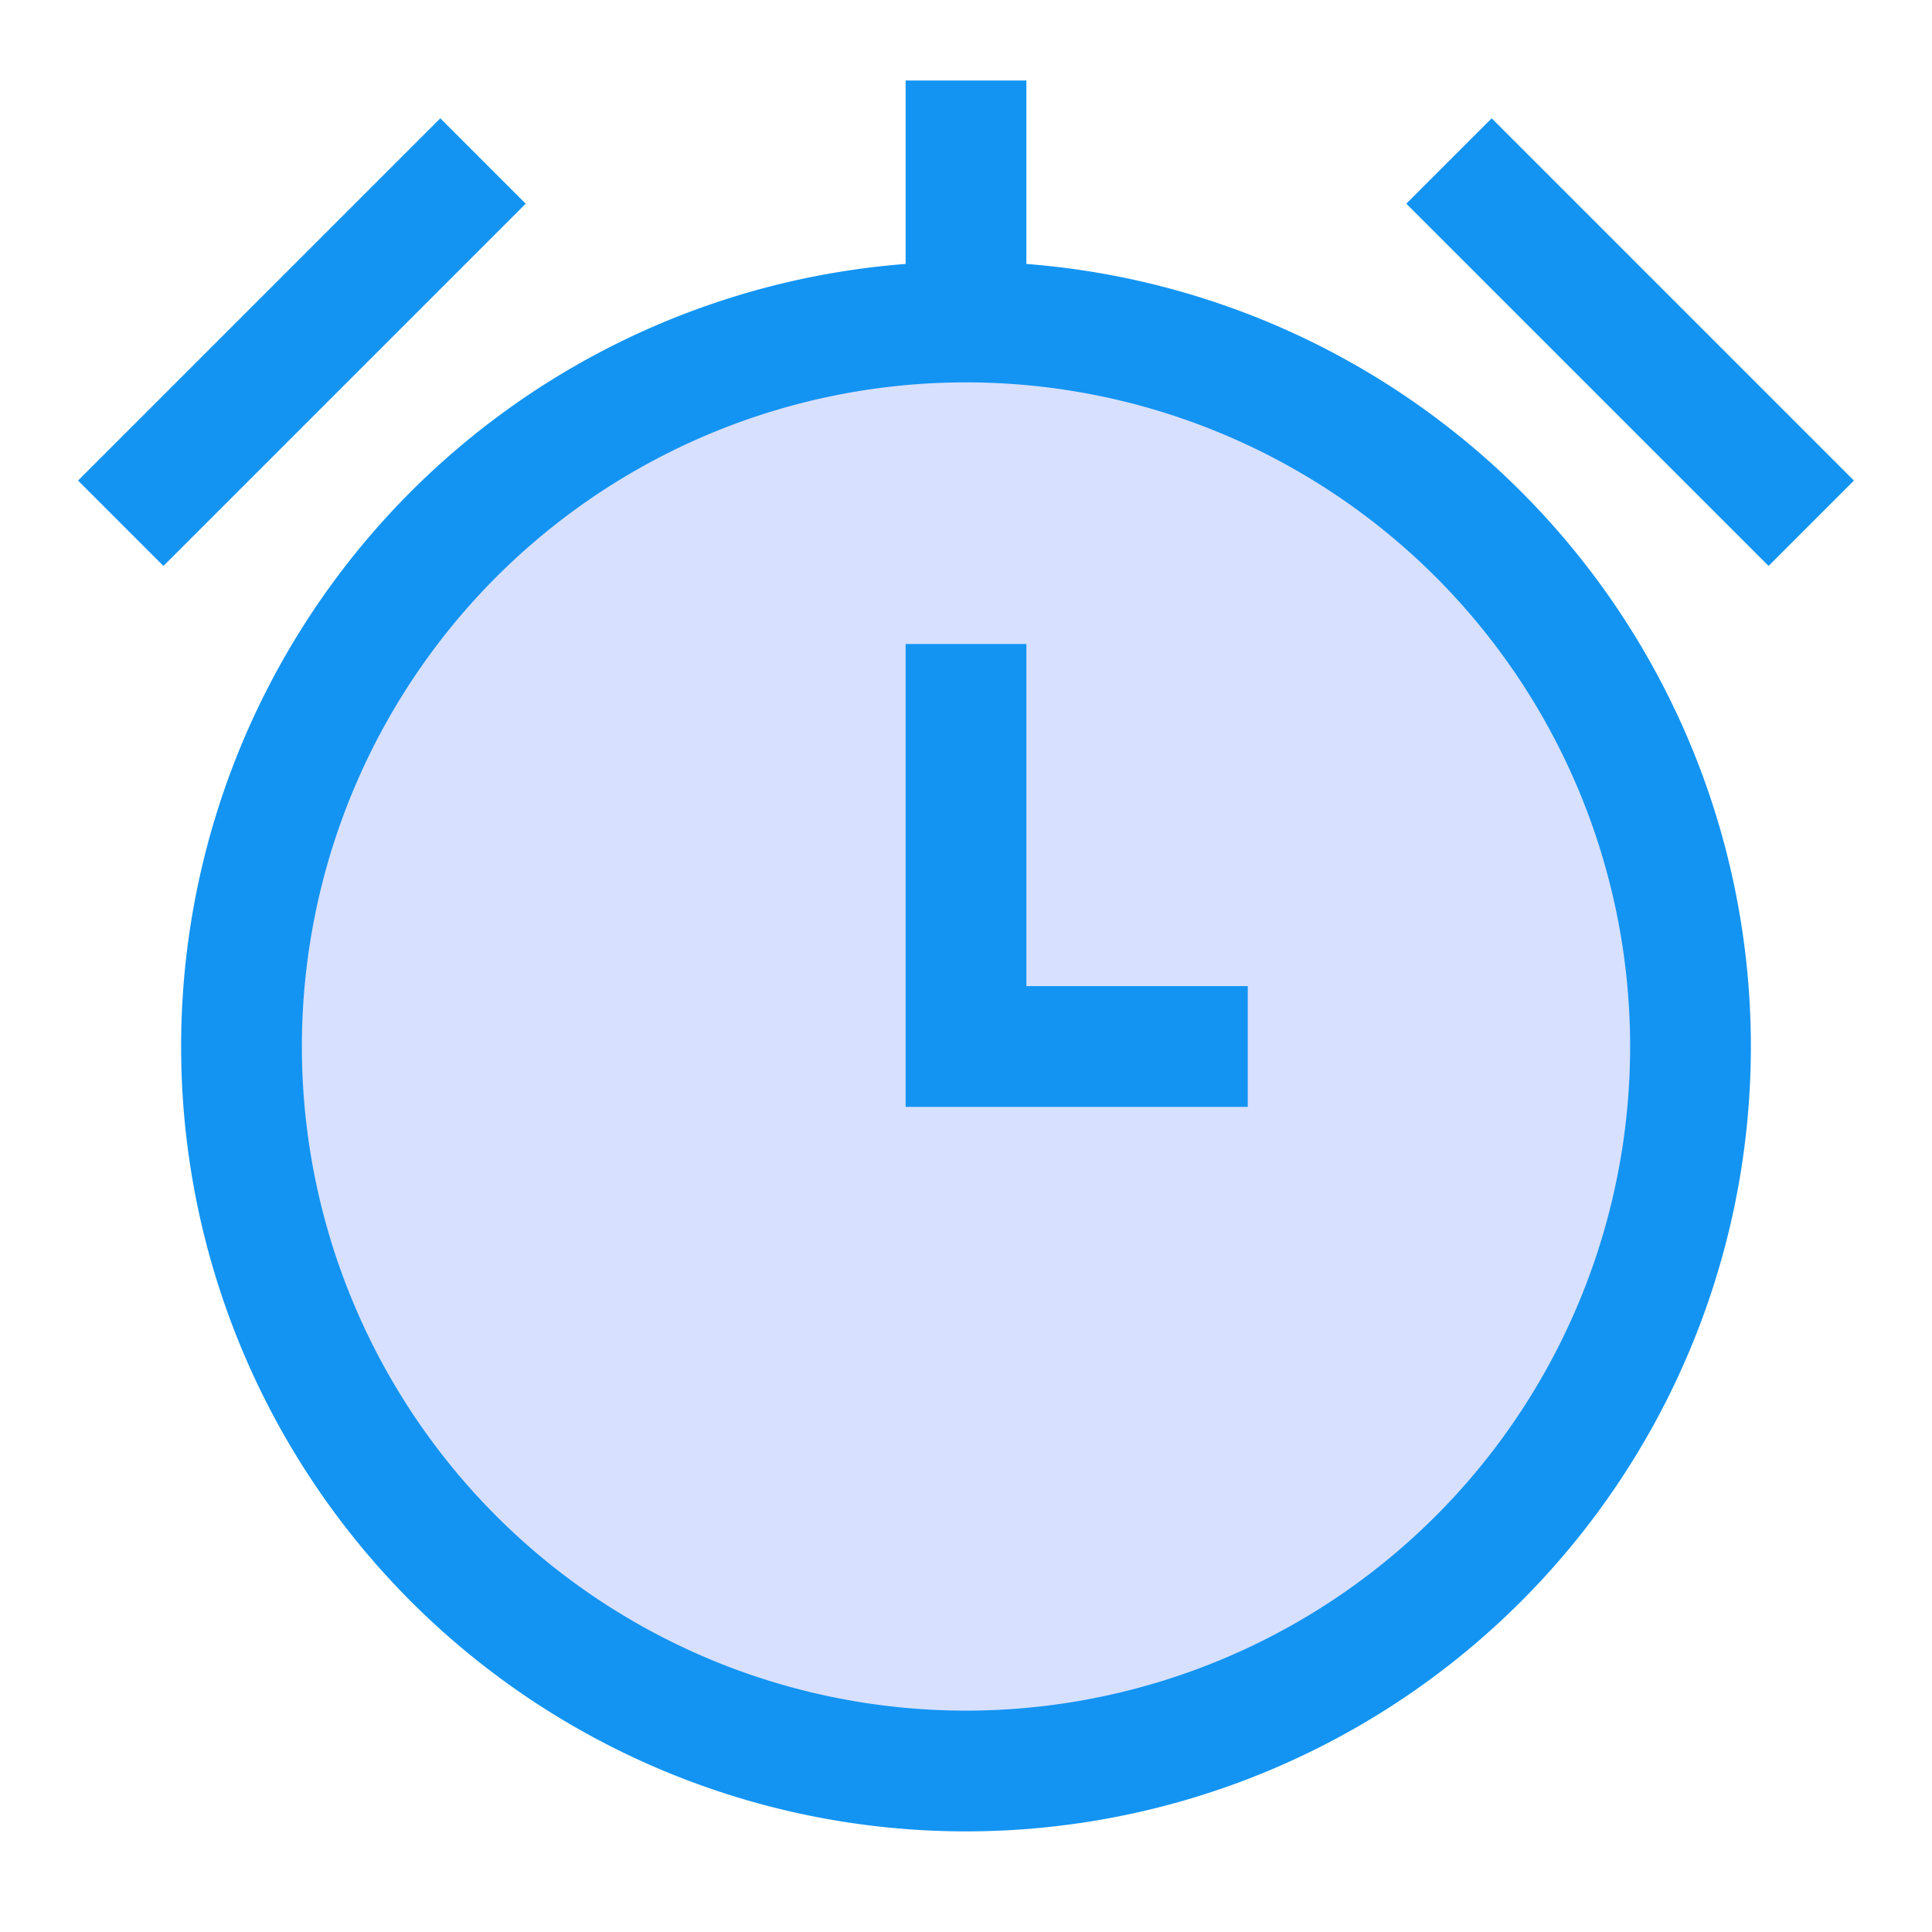 <svg xmlns="http://www.w3.org/2000/svg" width="24" height="24" fill="none" viewBox="0 0 24 24"><path fill="#d7e0ff" d="M3 13a9 9 0 1 0 18 0 9 9 0 1 0-18 0"/><path stroke="#1394f2" stroke-width="1.5" d="M3 13a9 9 0 1 0 18 0 9 9 0 1 0-18 0M18 2l4.5 4.5M1.5 6.5 6 2"/><path stroke="#1394f2" stroke-width="1.5" d="M12 8v5h3.5M12 4V1"/></svg>